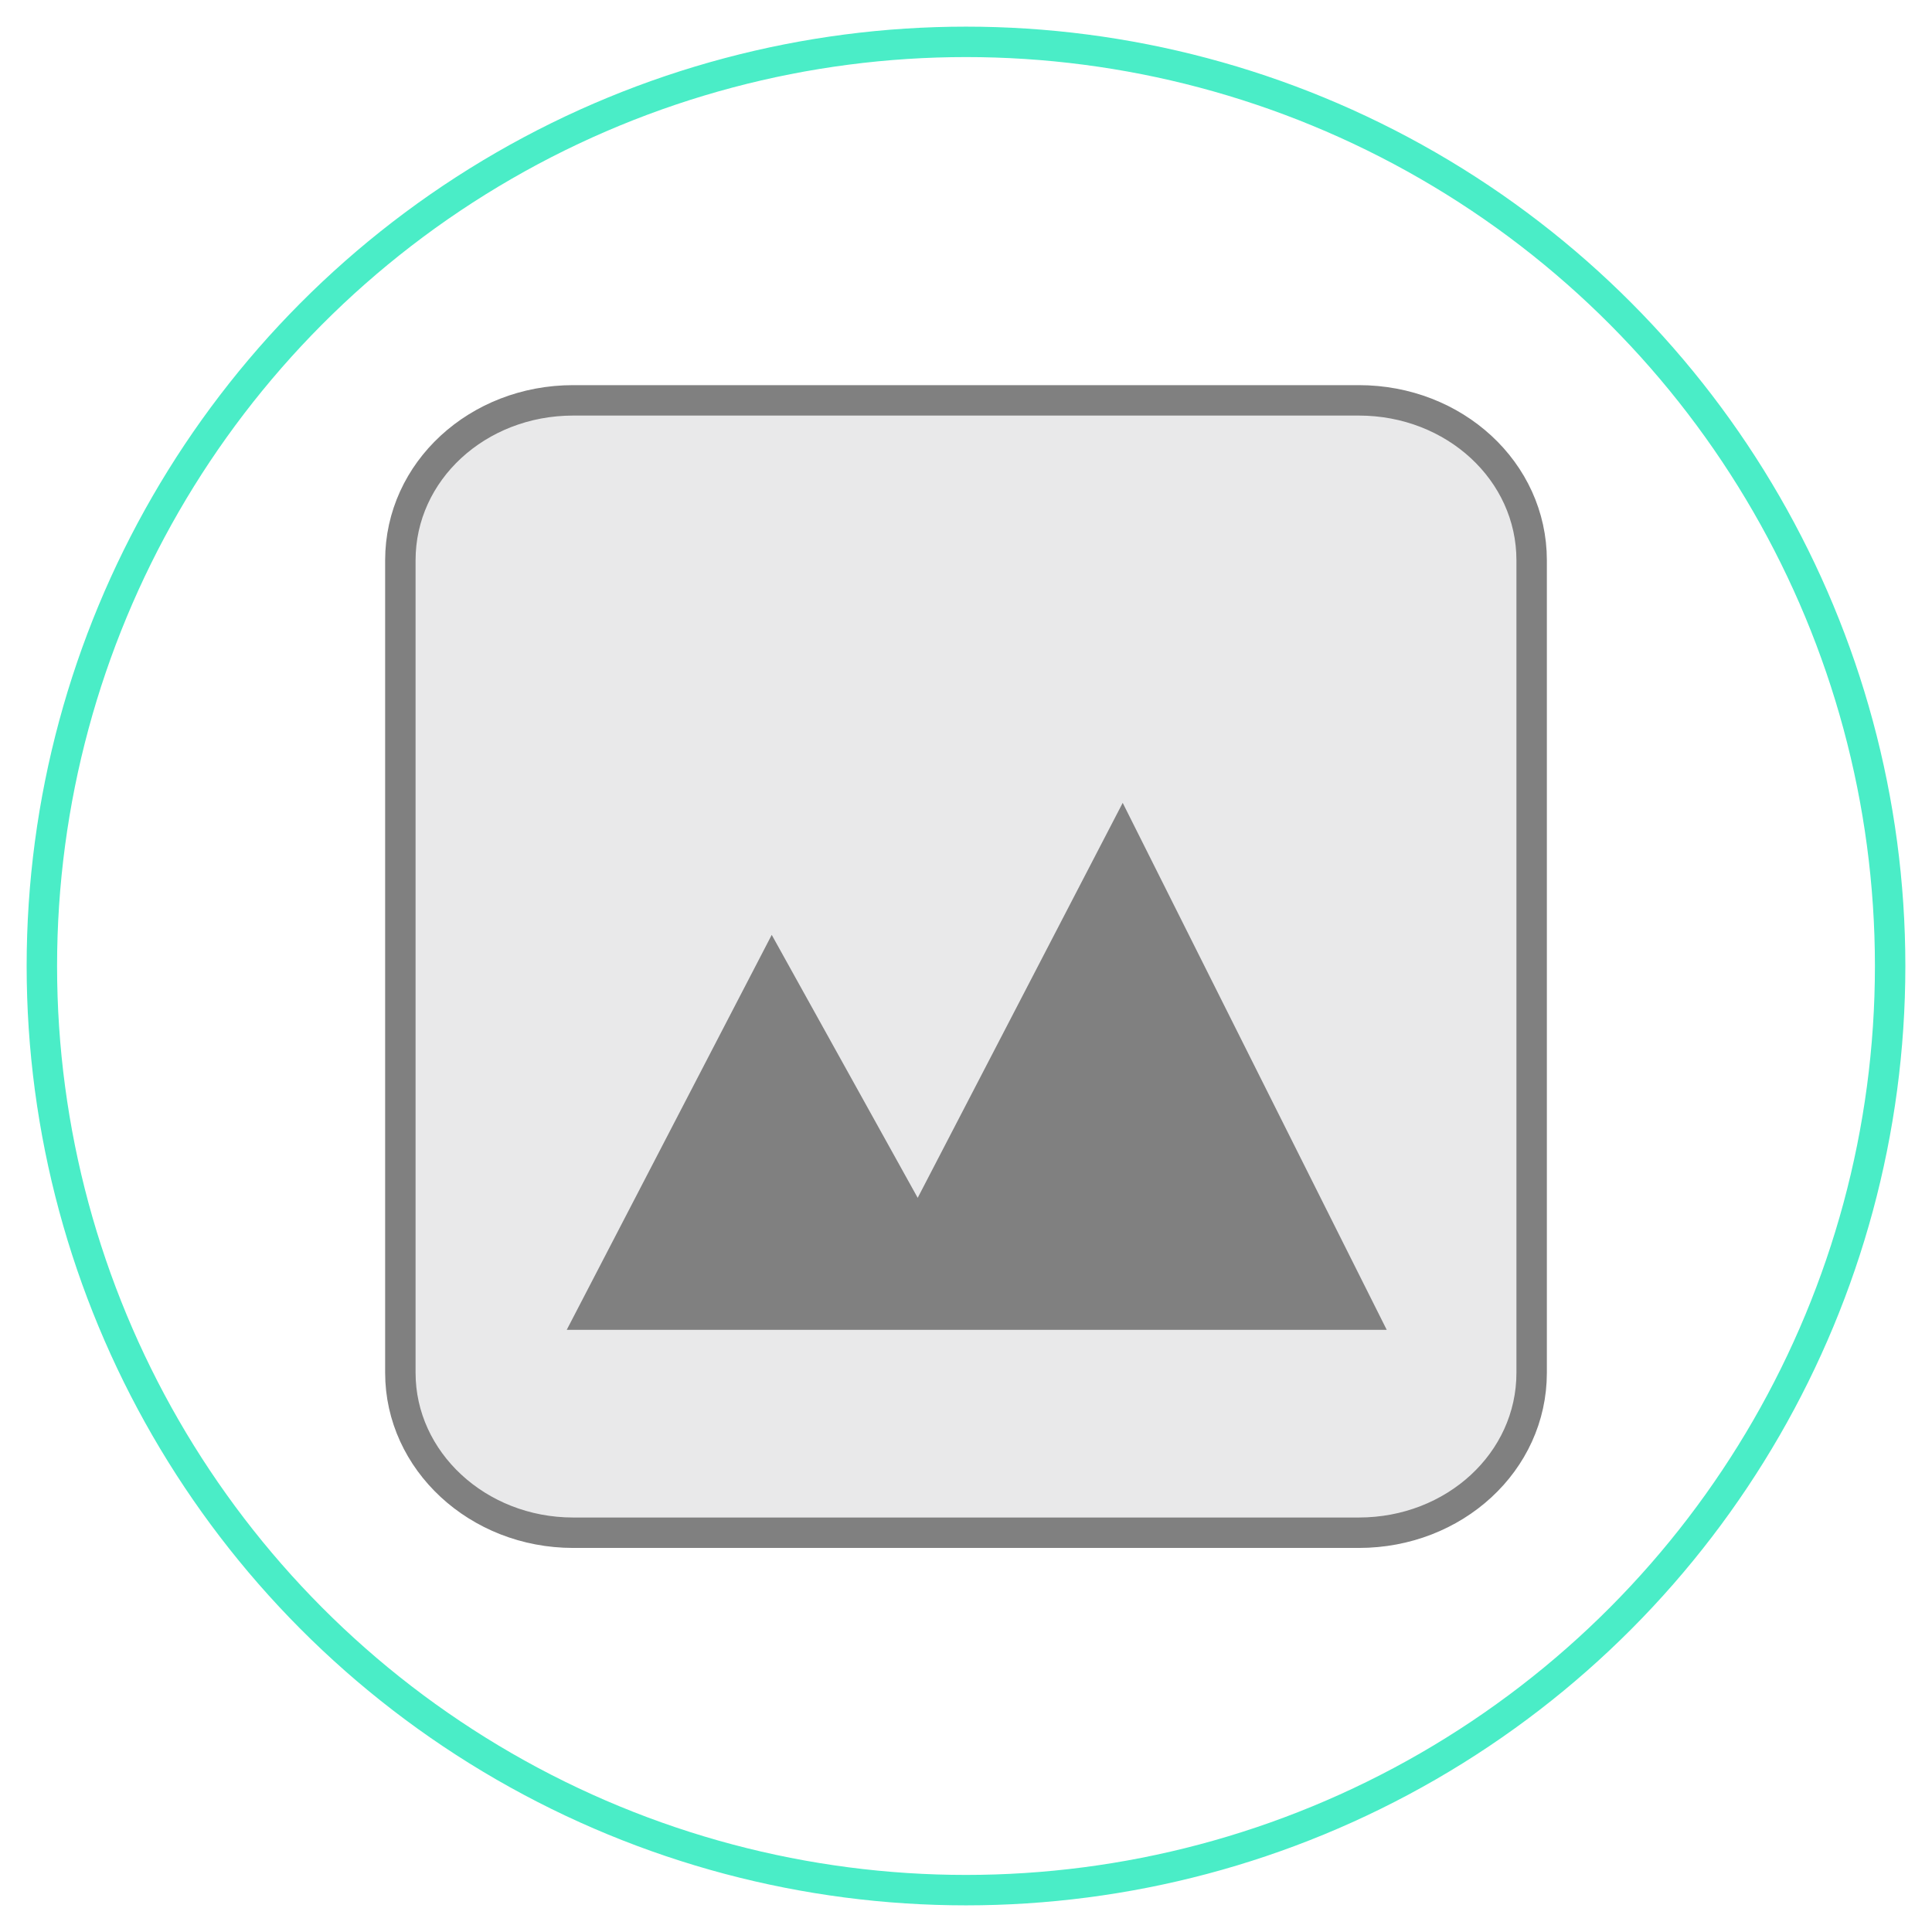 <?xml version="1.0" encoding="UTF-8"?>
<!-- Generator: Adobe Illustrator 27.2.0, SVG Export Plug-In . SVG Version: 6.00 Build 0)  -->
<svg xmlns="http://www.w3.org/2000/svg" xmlns:xlink="http://www.w3.org/1999/xlink" version="1.1" id="Layer_1" x="0px" y="0px" viewBox="0 0 180 180" style="enable-background:new 0 0 180 180;" xml:space="preserve">
<style type="text/css">
	.st0{fill:none;stroke:#4AEDC7;stroke-width:2.835;stroke-miterlimit:10;}
	.st1{fill:#E9E9EA;}
	.st2{fill:none;stroke:#808080;stroke-width:2.835;stroke-miterlimit:10;}
	.st3{fill:#808080;}
</style>
<circle class="st0" cx="90" cy="90" r="86.1"></circle>
<path class="st1" d="M126.6,37.3H53.4c-8.9,0-16.1,6.6-16.1,14.9v75.7c0,8.2,7.2,14.9,16.1,14.9h73.2c8.9,0,16.1-6.6,16.1-14.9V52.2  C142.7,43.9,135.5,37.3,126.6,37.3z"></path>
<path class="st2" d="M126.6,37.3H53.4c-8.9,0-16.1,6.6-16.1,14.9v75.7c0,8.2,7.2,14.9,16.1,14.9h73.2c8.9,0,16.1-6.6,16.1-14.9V52.2  C142.7,43.9,135.5,37.3,126.6,37.3z"></path>
<path class="st3" d="M52.8,123.9h76.4l-24.6-49.1l-19.1,36.8L71.9,87.1L52.8,123.9z"></path>
</svg>
